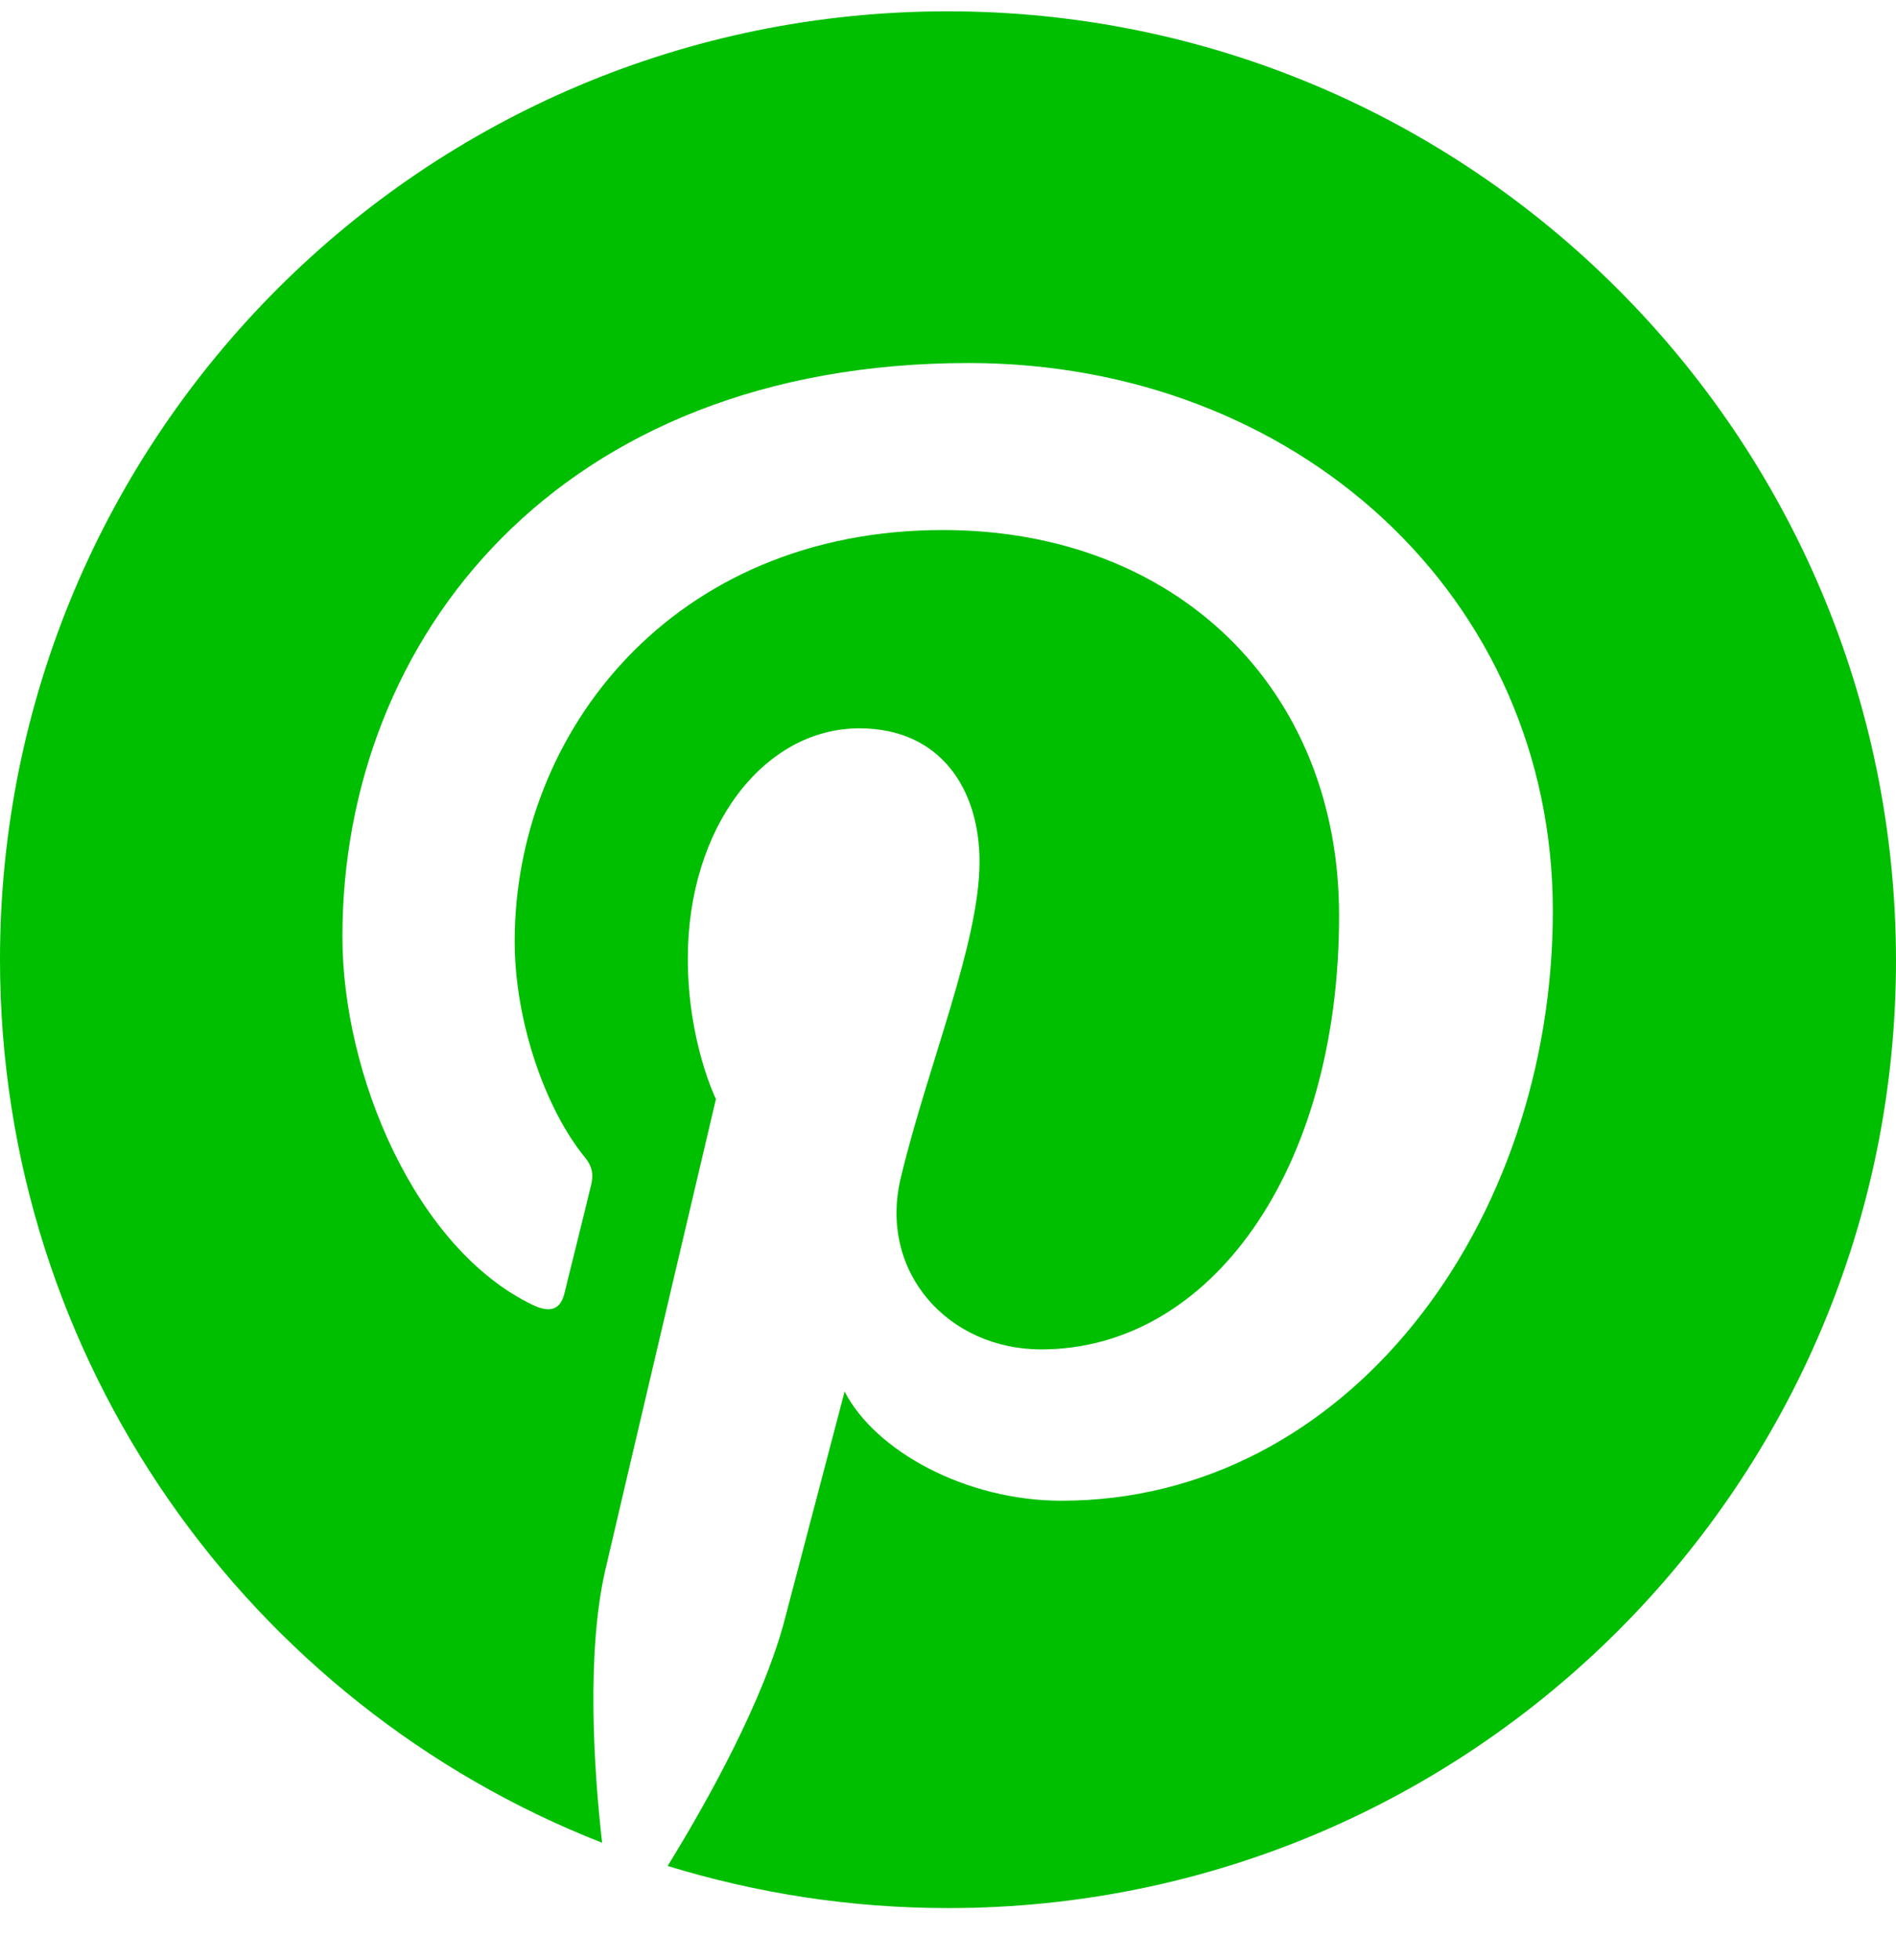 <?xml version="1.0" encoding="UTF-8"?> <svg xmlns="http://www.w3.org/2000/svg" width="30" height="31" viewBox="0 0 30 31" fill="none"><path d="M14.994 0.179C6.701 0.179 0 6.892 0 15.173C0 21.528 3.949 26.958 9.527 29.142C9.392 27.957 9.28 26.131 9.576 24.835C9.848 23.663 11.328 17.381 11.328 17.381C11.328 17.381 10.883 16.48 10.883 15.159C10.883 13.074 12.092 11.518 13.598 11.518C14.881 11.518 15.499 12.48 15.499 13.628C15.499 14.911 14.684 16.836 14.253 18.625C13.895 20.119 15.006 21.34 16.475 21.34C19.14 21.34 21.188 18.526 21.188 14.478C21.188 10.888 18.609 8.382 14.919 8.382C10.649 8.382 8.144 11.578 8.144 14.885C8.144 16.168 8.638 17.55 9.255 18.303C9.378 18.452 9.39 18.587 9.354 18.735C9.243 19.204 8.984 20.228 8.935 20.438C8.873 20.709 8.712 20.771 8.428 20.636C6.578 19.747 5.418 17.007 5.418 14.811C5.418 10.085 8.849 5.741 15.327 5.741C20.522 5.741 24.57 9.444 24.57 14.405C24.57 19.365 21.312 23.733 16.795 23.733C15.278 23.733 13.846 22.943 13.364 22.006C13.364 22.006 12.611 24.869 12.427 25.572C12.094 26.881 11.181 28.509 10.564 29.509C11.971 29.94 13.452 30.175 15.006 30.175C23.287 30.175 30 23.462 30 15.181C29.988 6.892 23.273 0.179 14.994 0.179Z" fill="#00BE00"></path></svg> 